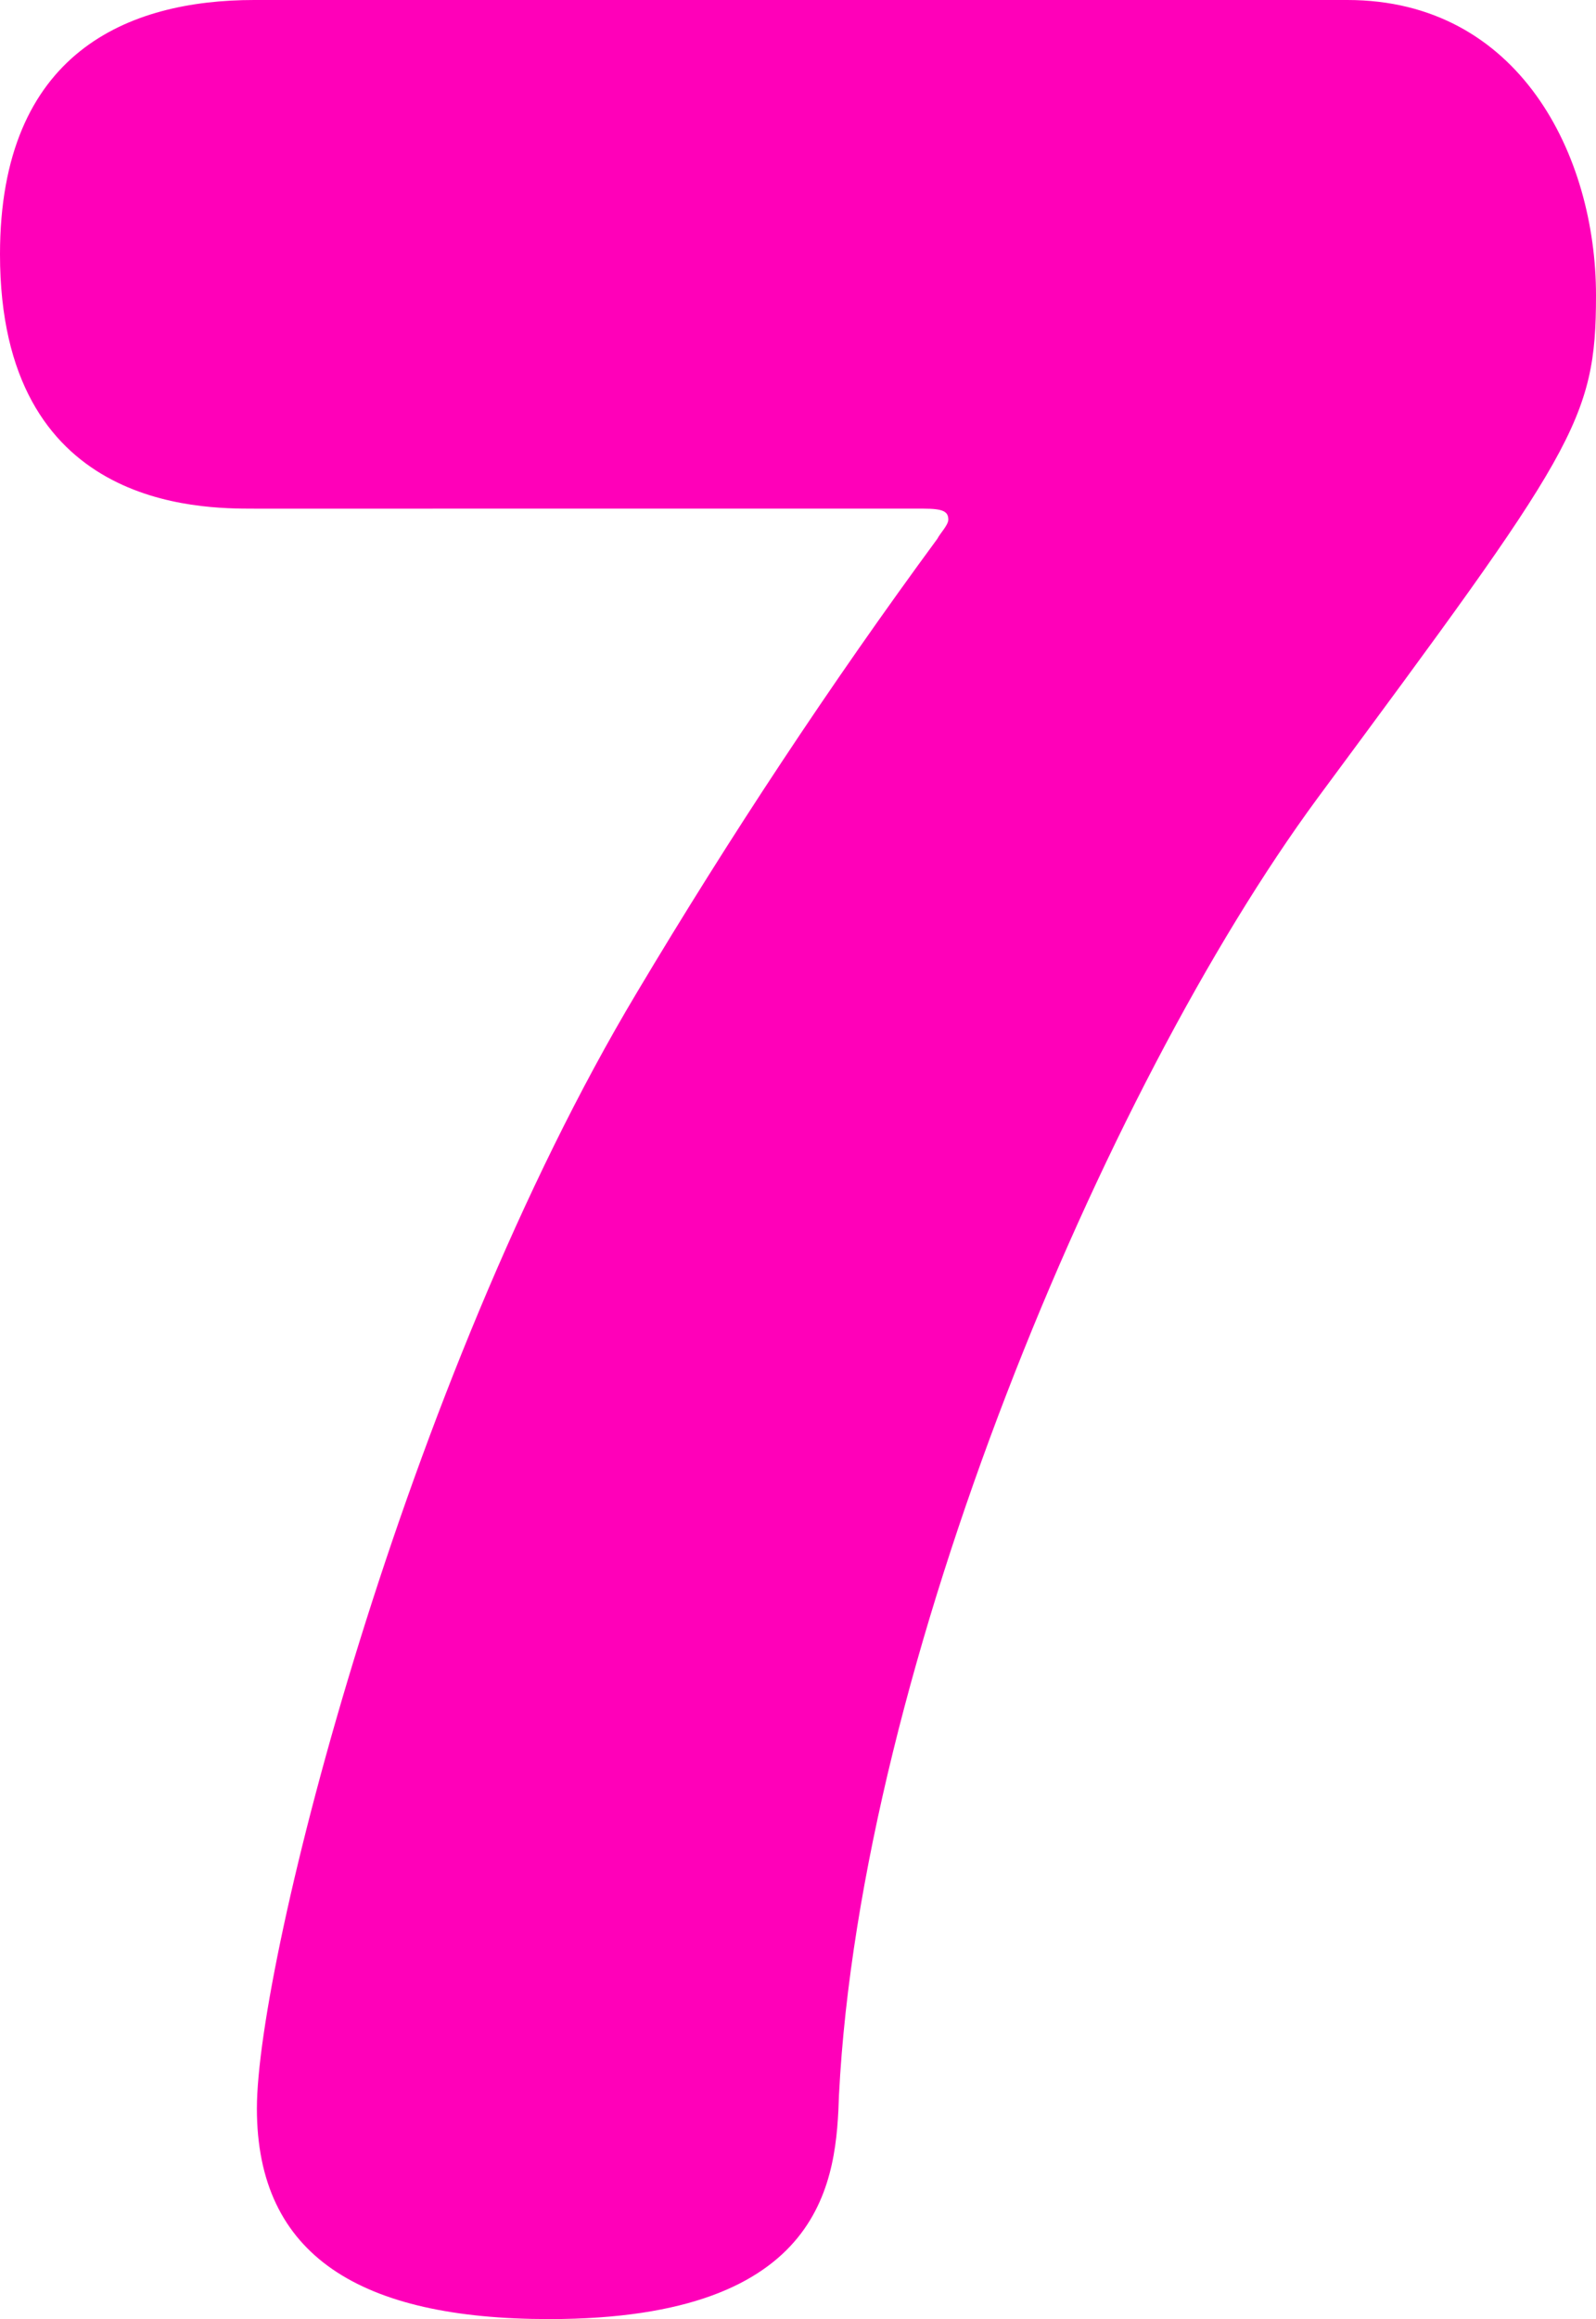 <?xml version="1.0" encoding="UTF-8"?>
<svg id="_レイヤー_2" data-name="レイヤー 2" xmlns="http://www.w3.org/2000/svg" viewBox="0 0 46.72 67.84">
  <defs>
    <style>
      .cls-1 {
        fill: #ff00b9;
        stroke-width: 0px;
      }
    </style>
  </defs>
  <g id="_レイヤー_1-2" data-name="レイヤー 1">
    <path class="cls-1" d="M7.44,14.88c-1.6,0-7.44,0-7.44-7.44C0,1.52,3.76,0,7.44,0h32c5.04,0,7.28,4.56,7.28,8.64,0,3.68-.64,4.56-8.16,14.72-6.24,8.48-13.36,25.36-14,37.92-.08,2.4-.32,6.56-8.48,6.56-5.52,0-8.56-1.84-8.56-6.16s4.32-21.28,11.12-32.64c2.72-4.56,5.68-9.04,8.8-13.28.08-.16.32-.4.32-.56,0-.24-.16-.32-.72-.32H7.44Z"/>
  </g>
</svg>